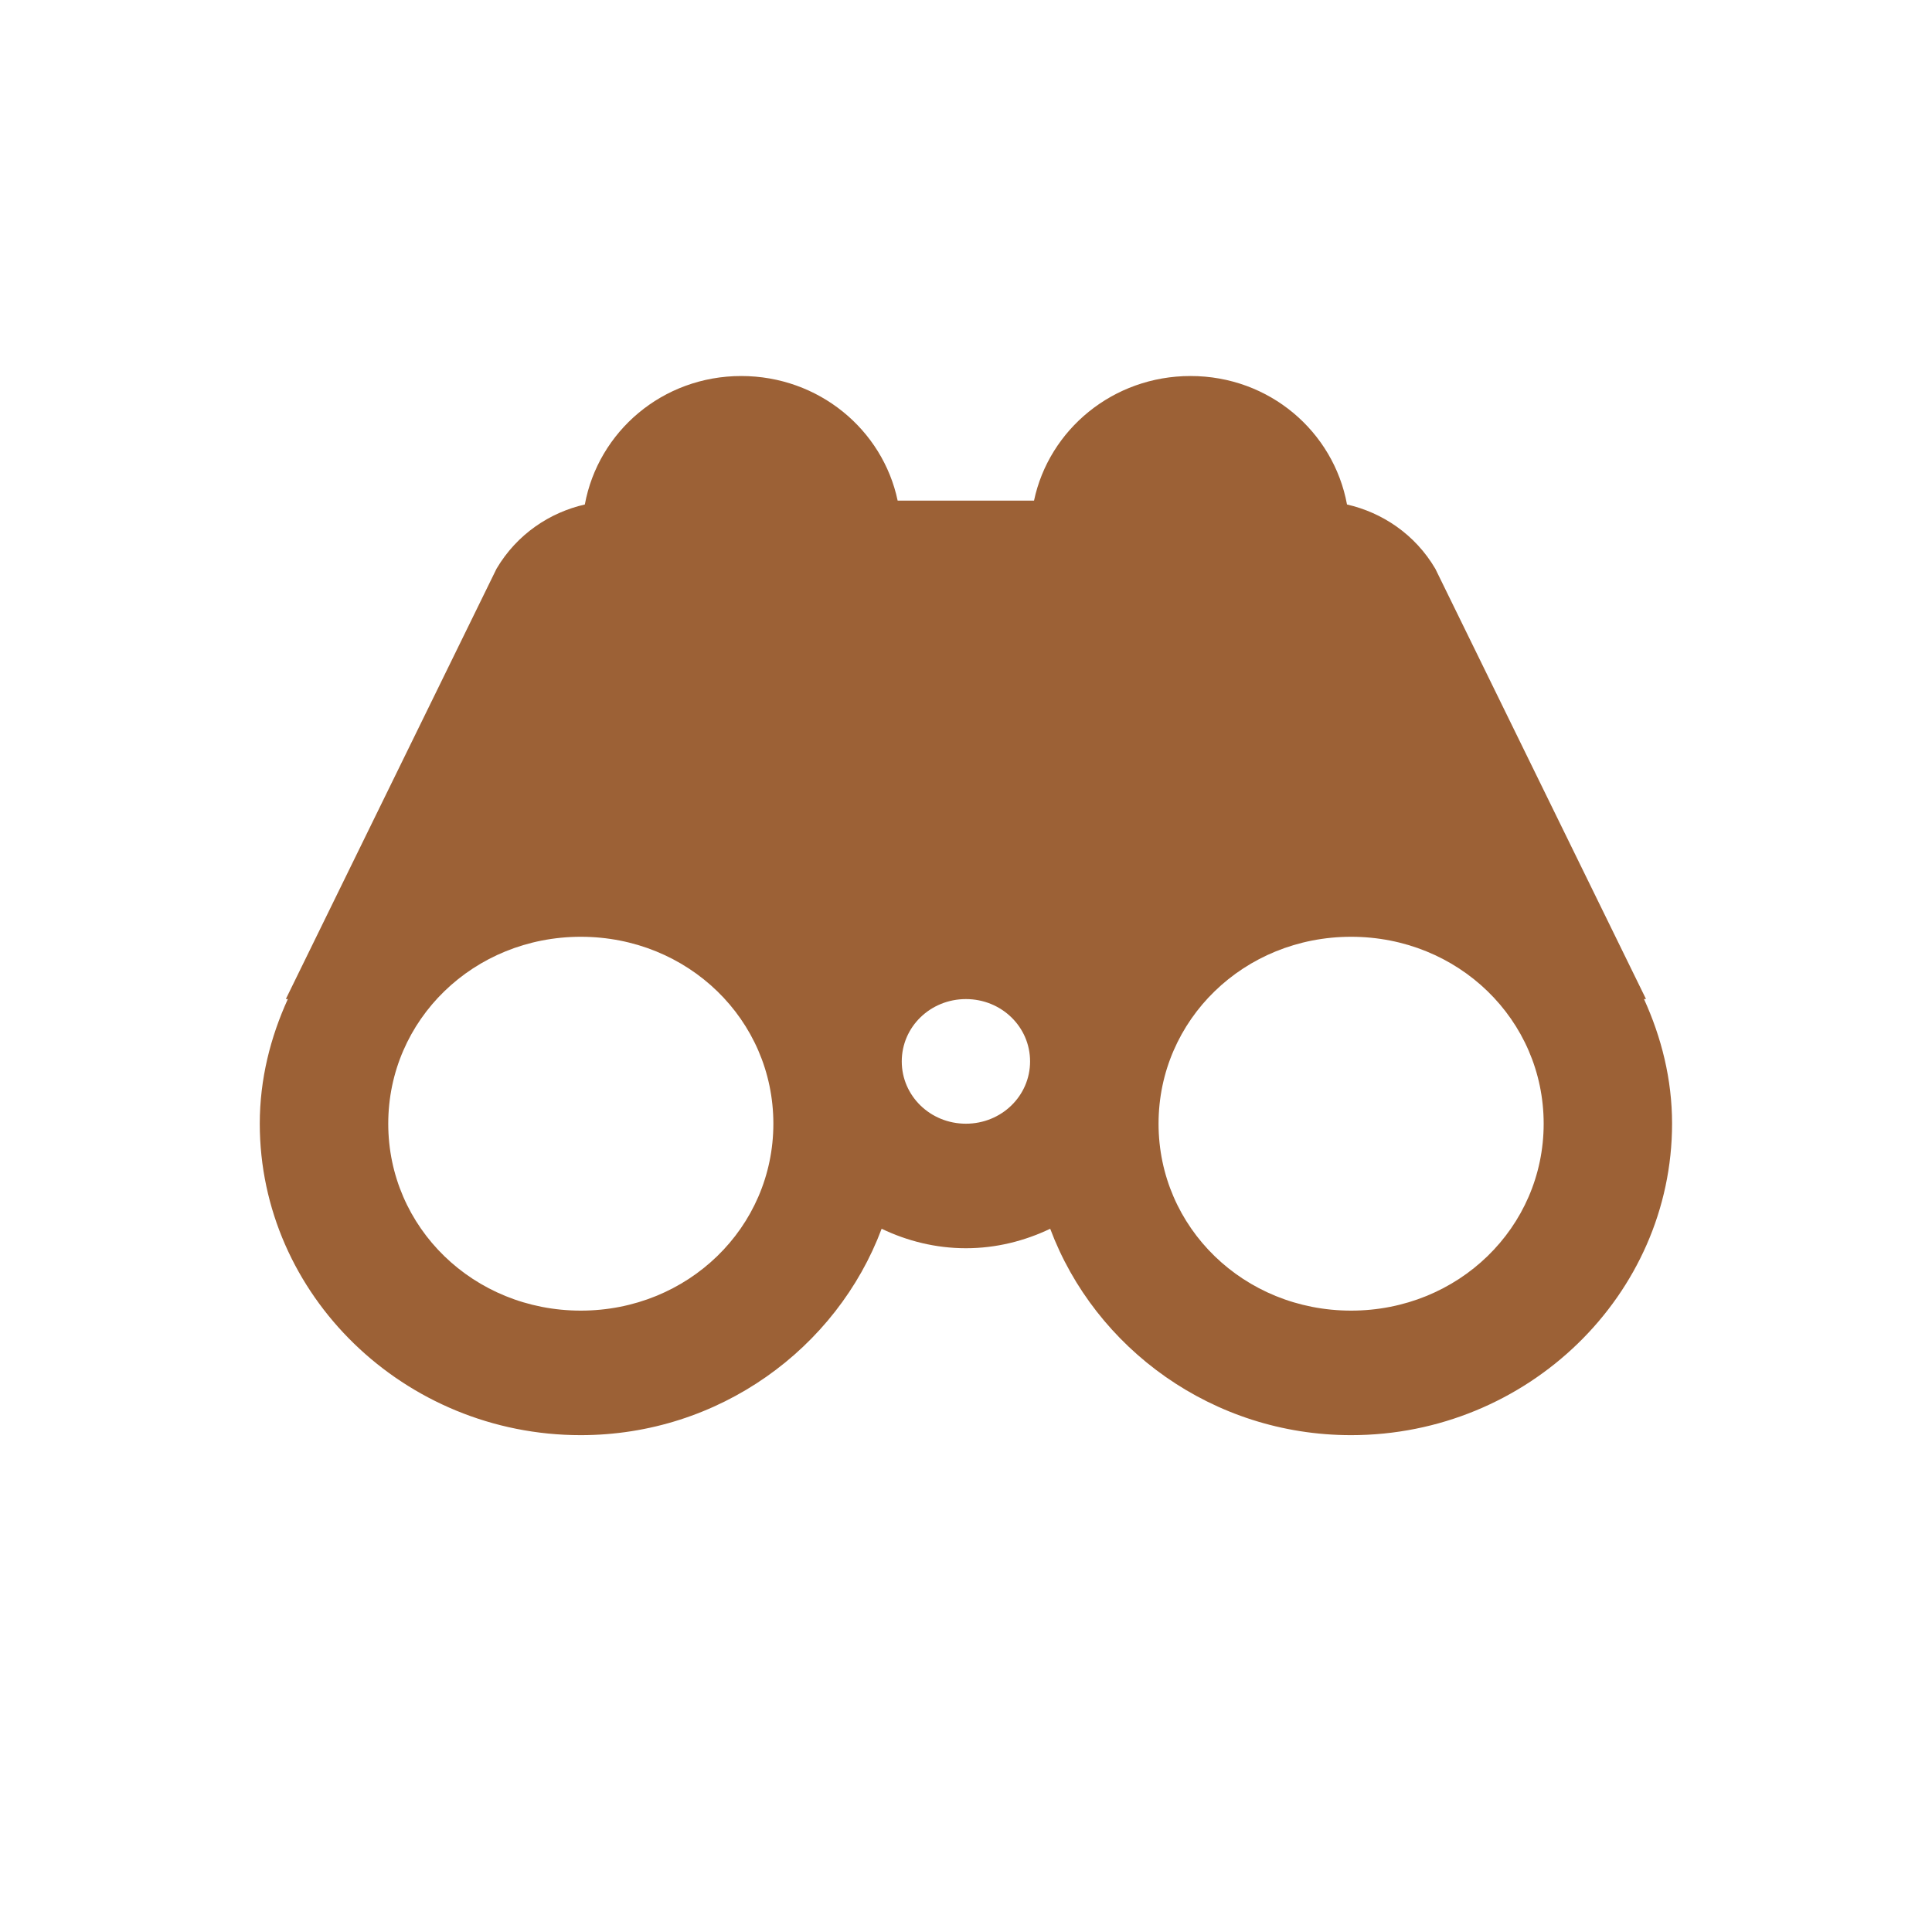 <?xml version="1.0" encoding="UTF-8"?>
<svg version="1.1" viewBox="0 0 24 24" width="18" height="18" xmlns="http://www.w3.org/2000/svg">
  <title>viewpoint-m</title>
  <g id="viewpoint-m" fill-rule="evenodd">
    <path id="Shape"
      d="m9.209 4.671c-0.98 0-1.777 0.691-1.944 1.596-0.435 0.099-0.843 0.368-1.097 0.798l-2.617 5.345h0.025c-0.217 0.476-0.349 0.996-0.349 1.548 0 2.128 1.794 3.87 3.987 3.87 1.718 0 3.181-1.077 3.738-2.564 0.317 0.152 0.672 0.242 1.047 0.242 0.375 0 0.729-0.09 1.047-0.242 0.557 1.487 2.019 2.564 3.738 2.564 2.192 0 3.987-1.742 3.987-3.87 0-0.552-0.132-1.072-0.349-1.548h0.025l-2.617-5.345c-0.253-0.43-0.662-0.699-1.097-0.798-0.167-0.905-0.963-1.596-1.944-1.596-0.963 0-1.758 0.666-1.944 1.548h-1.694c-0.186-0.882-0.98-1.548-1.944-1.548zm-1.994 6.966c1.331 0 2.392 1.03 2.392 2.322 0 1.291-1.062 2.322-2.392 2.322-1.331 0-2.392-1.03-2.392-2.322 0-1.292 1.062-2.322 2.392-2.322zm9.569 0c1.331 0 2.392 1.03 2.392 2.322 0 1.291-1.062 2.322-2.392 2.322-1.331 0-2.392-1.03-2.392-2.322 0-1.292 1.062-2.322 2.392-2.322zm-4.785 0.774c0.442 0 0.797 0.345 0.797 0.774 0 0.429-0.355 0.774-0.797 0.774s-0.797-0.345-0.797-0.774c0-0.429 0.355-0.774 0.797-0.774z"
      fill="#9C6136" />
  </g>
</svg>